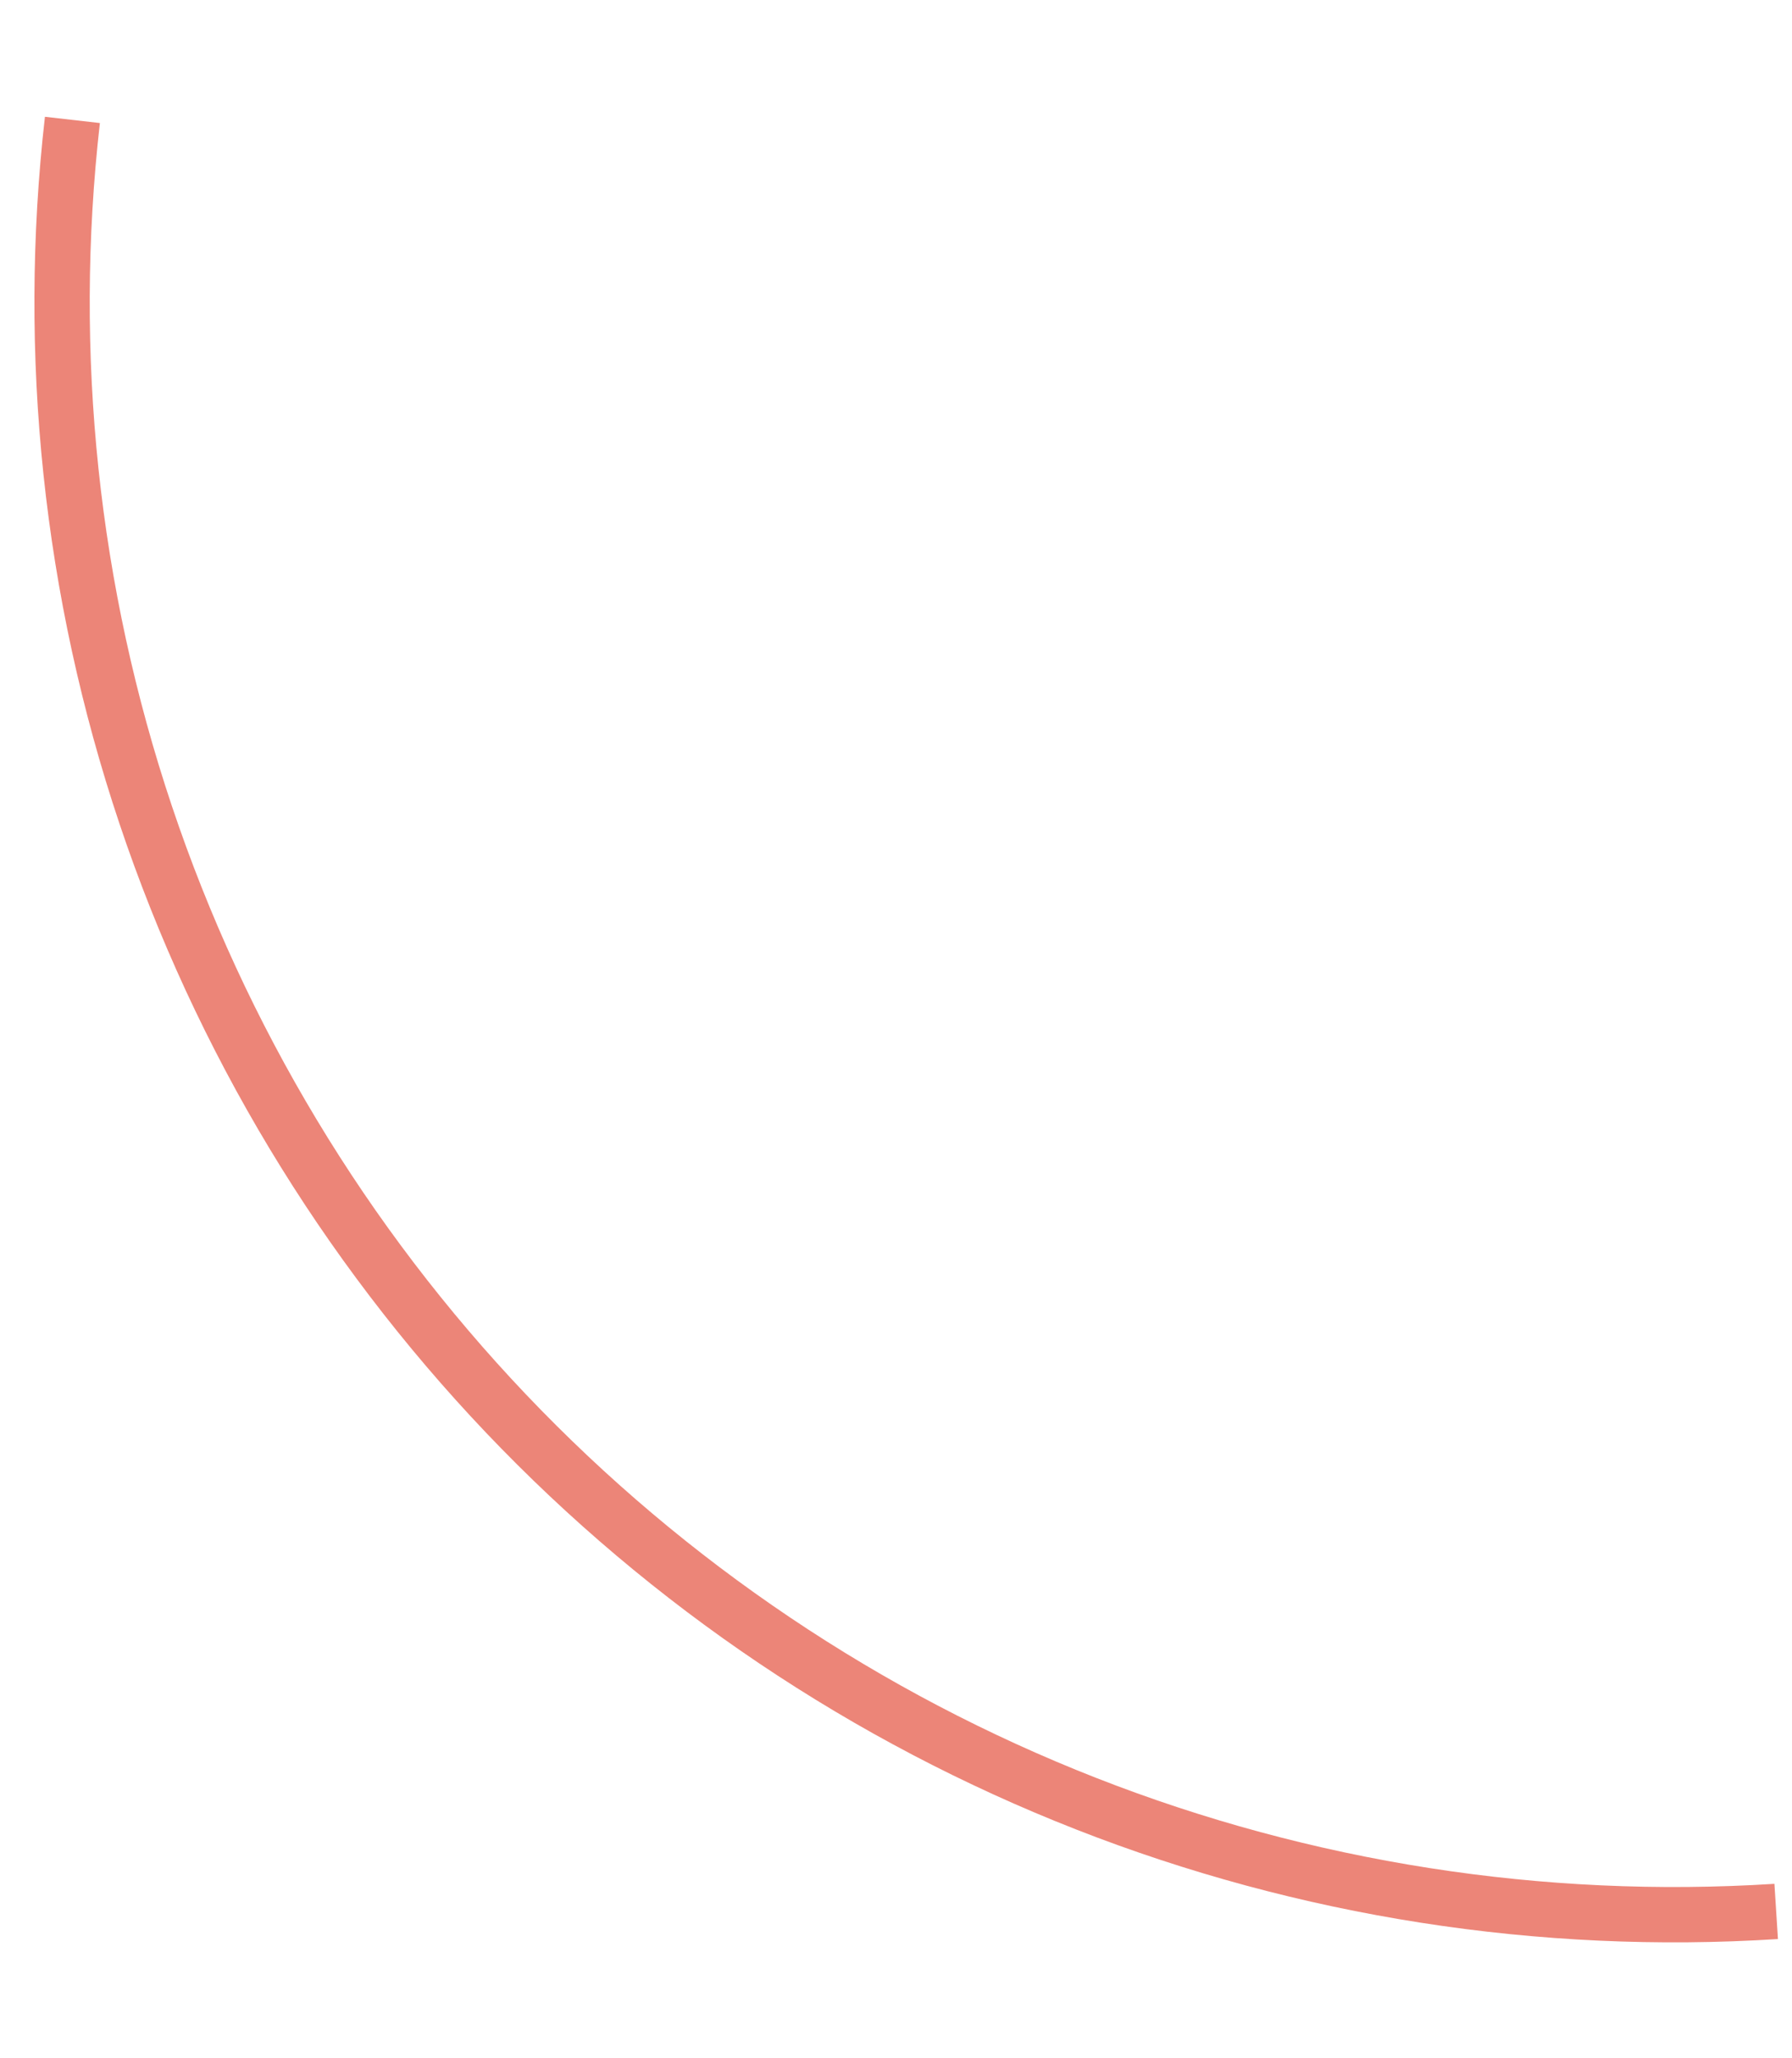 <?xml version="1.0" encoding="UTF-8"?> <svg xmlns="http://www.w3.org/2000/svg" width="81" height="93" viewBox="0 0 81 93" fill="none"> <path d="M80.285 86.366C69.653 87.042 59.003 85.379 49.084 81.493C39.166 77.607 30.22 71.593 22.877 63.875C15.534 56.157 9.973 46.923 6.586 36.823C3.199 26.723 2.068 16.003 3.273 5.418" stroke="#EC8578" stroke-width="2.5"></path> </svg> 